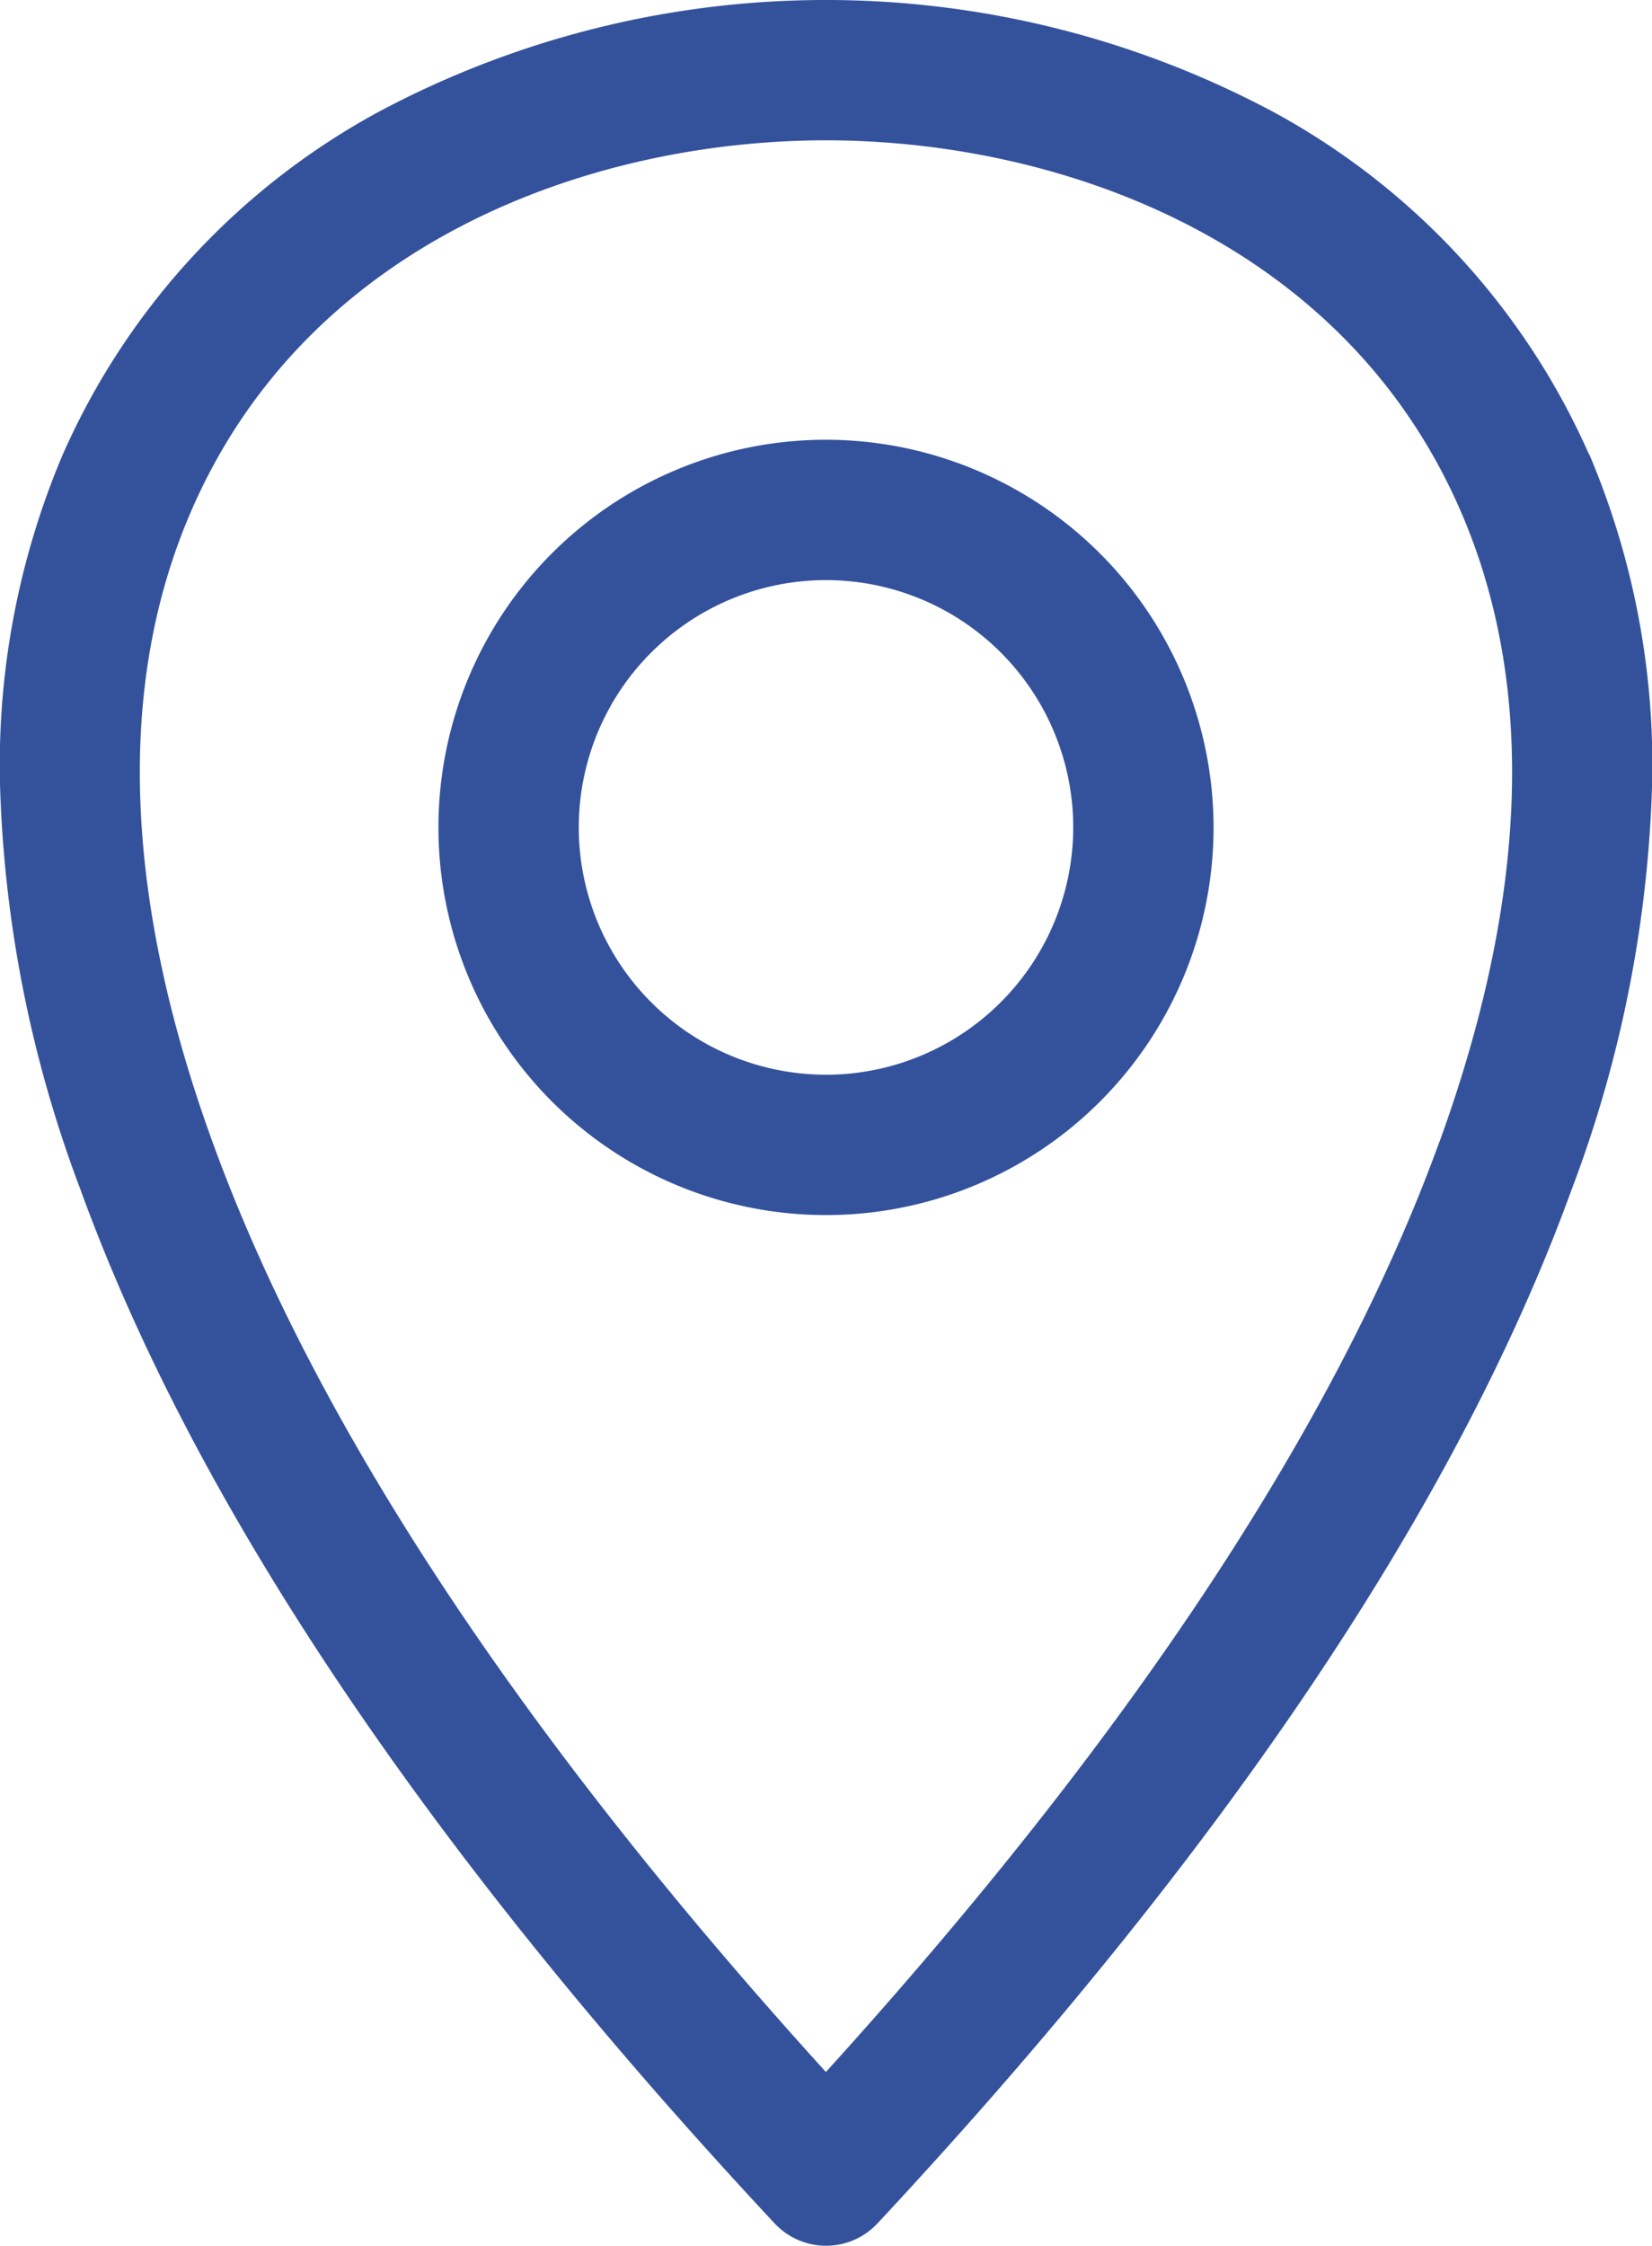 <svg xmlns="http://www.w3.org/2000/svg" width="30.524" height="41.485" viewBox="0 0 30.524 41.485"><path id="Path_1950" data-name="Path 1950" d="M693.109,510.994a7.161,7.161,0,1,0,7.161,7.161A7.169,7.169,0,0,0,693.109,510.994Zm0,11.729a4.568,4.568,0,1,1,4.568-4.568A4.573,4.573,0,0,1,693.109,522.724Zm14.1-11.455a13.313,13.313,0,0,0-5.836-6.33,17.56,17.56,0,0,0-16.532,0,13.312,13.312,0,0,0-5.835,6.33,14.683,14.683,0,0,0-1.159,6.086,22.963,22.963,0,0,0,1.486,7.488c2.107,5.81,6.422,12.237,12.827,19.1a1.3,1.3,0,0,0,1.9,0c6.4-6.865,10.719-13.291,12.827-19.1a22.962,22.962,0,0,0,1.486-7.488,14.685,14.685,0,0,0-1.159-6.086Zm-2.765,12.691c-1.883,5.193-5.7,10.972-11.337,17.186-5.641-6.214-9.453-11.992-11.336-17.186-1.646-4.539-1.777-8.461-.387-11.658,2.191-5.042,7.493-6.838,11.723-6.838s9.533,1.8,11.724,6.838C706.223,515.5,706.092,519.42,704.446,523.959Z" transform="translate(-677.847 -502.871)" fill="#34529c"></path></svg>